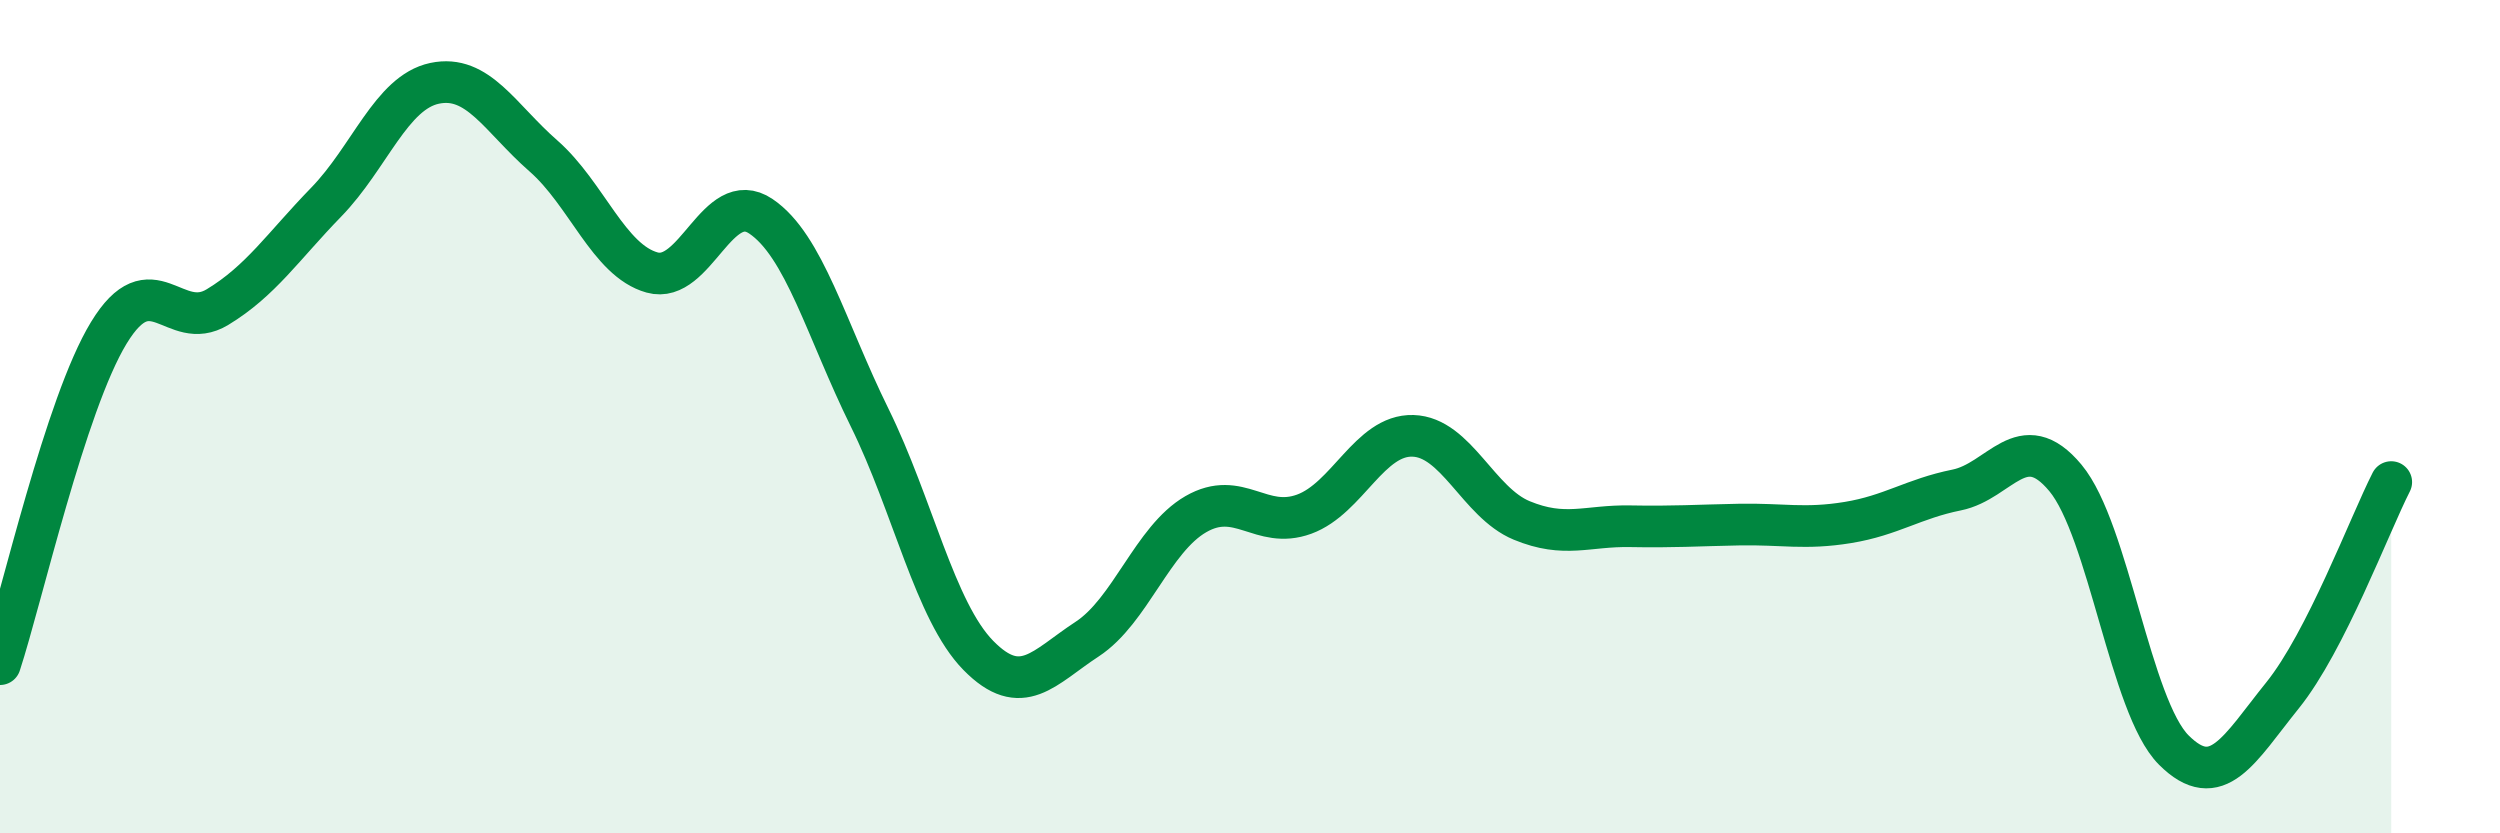 
    <svg width="60" height="20" viewBox="0 0 60 20" xmlns="http://www.w3.org/2000/svg">
      <path
        d="M 0,15.94 C 0.52,14.35 1.57,9.7 2.61,7.99 C 3.65,6.28 4.18,8 5.22,7.37 C 6.26,6.74 6.79,5.92 7.83,4.85 C 8.87,3.78 9.39,2.22 10.43,2 C 11.47,1.78 12,2.83 13.04,3.74 C 14.08,4.65 14.61,6.25 15.65,6.54 C 16.69,6.83 17.22,4.49 18.26,5.19 C 19.3,5.89 19.83,7.91 20.87,10.02 C 21.91,12.13 22.44,14.67 23.48,15.73 C 24.52,16.79 25.05,16.02 26.09,15.34 C 27.13,14.66 27.66,12.94 28.7,12.34 C 29.74,11.74 30.26,12.72 31.3,12.34 C 32.34,11.96 32.87,10.43 33.91,10.46 C 34.95,10.49 35.48,12.06 36.52,12.49 C 37.56,12.92 38.09,12.61 39.13,12.63 C 40.17,12.65 40.7,12.61 41.74,12.59 C 42.78,12.57 43.31,12.71 44.35,12.54 C 45.39,12.37 45.92,11.97 46.96,11.76 C 48,11.55 48.53,10.22 49.57,11.47 C 50.61,12.72 51.13,16.96 52.17,18 C 53.21,19.04 53.74,17.98 54.78,16.69 C 55.82,15.4 56.87,12.59 57.39,11.57L57.39 20L0 20Z"
        fill="#008740"
        opacity="0.1"
        stroke-linecap="round"
        stroke-linejoin="round"
      />
      <path
        d="M 0,15.94 C 0.52,14.35 1.57,9.7 2.61,7.99 C 3.65,6.28 4.18,8 5.22,7.37 C 6.26,6.74 6.79,5.92 7.83,4.85 C 8.87,3.78 9.39,2.22 10.43,2 C 11.47,1.78 12,2.83 13.04,3.74 C 14.08,4.65 14.61,6.25 15.65,6.54 C 16.69,6.83 17.22,4.49 18.26,5.19 C 19.3,5.89 19.83,7.91 20.87,10.02 C 21.91,12.13 22.44,14.67 23.48,15.73 C 24.52,16.79 25.05,16.02 26.09,15.34 C 27.13,14.66 27.66,12.94 28.7,12.34 C 29.74,11.74 30.26,12.72 31.3,12.34 C 32.34,11.96 32.87,10.43 33.91,10.46 C 34.95,10.49 35.48,12.06 36.52,12.49 C 37.56,12.92 38.09,12.61 39.13,12.63 C 40.17,12.65 40.7,12.61 41.74,12.59 C 42.78,12.57 43.31,12.71 44.35,12.54 C 45.39,12.37 45.92,11.97 46.96,11.76 C 48,11.55 48.53,10.22 49.57,11.47 C 50.61,12.72 51.13,16.96 52.17,18 C 53.21,19.04 53.74,17.98 54.78,16.69 C 55.82,15.4 56.87,12.59 57.39,11.57"
        stroke="#008740"
        stroke-width="1"
        fill="none"
        stroke-linecap="round"
        stroke-linejoin="round"
      />
    </svg>
  